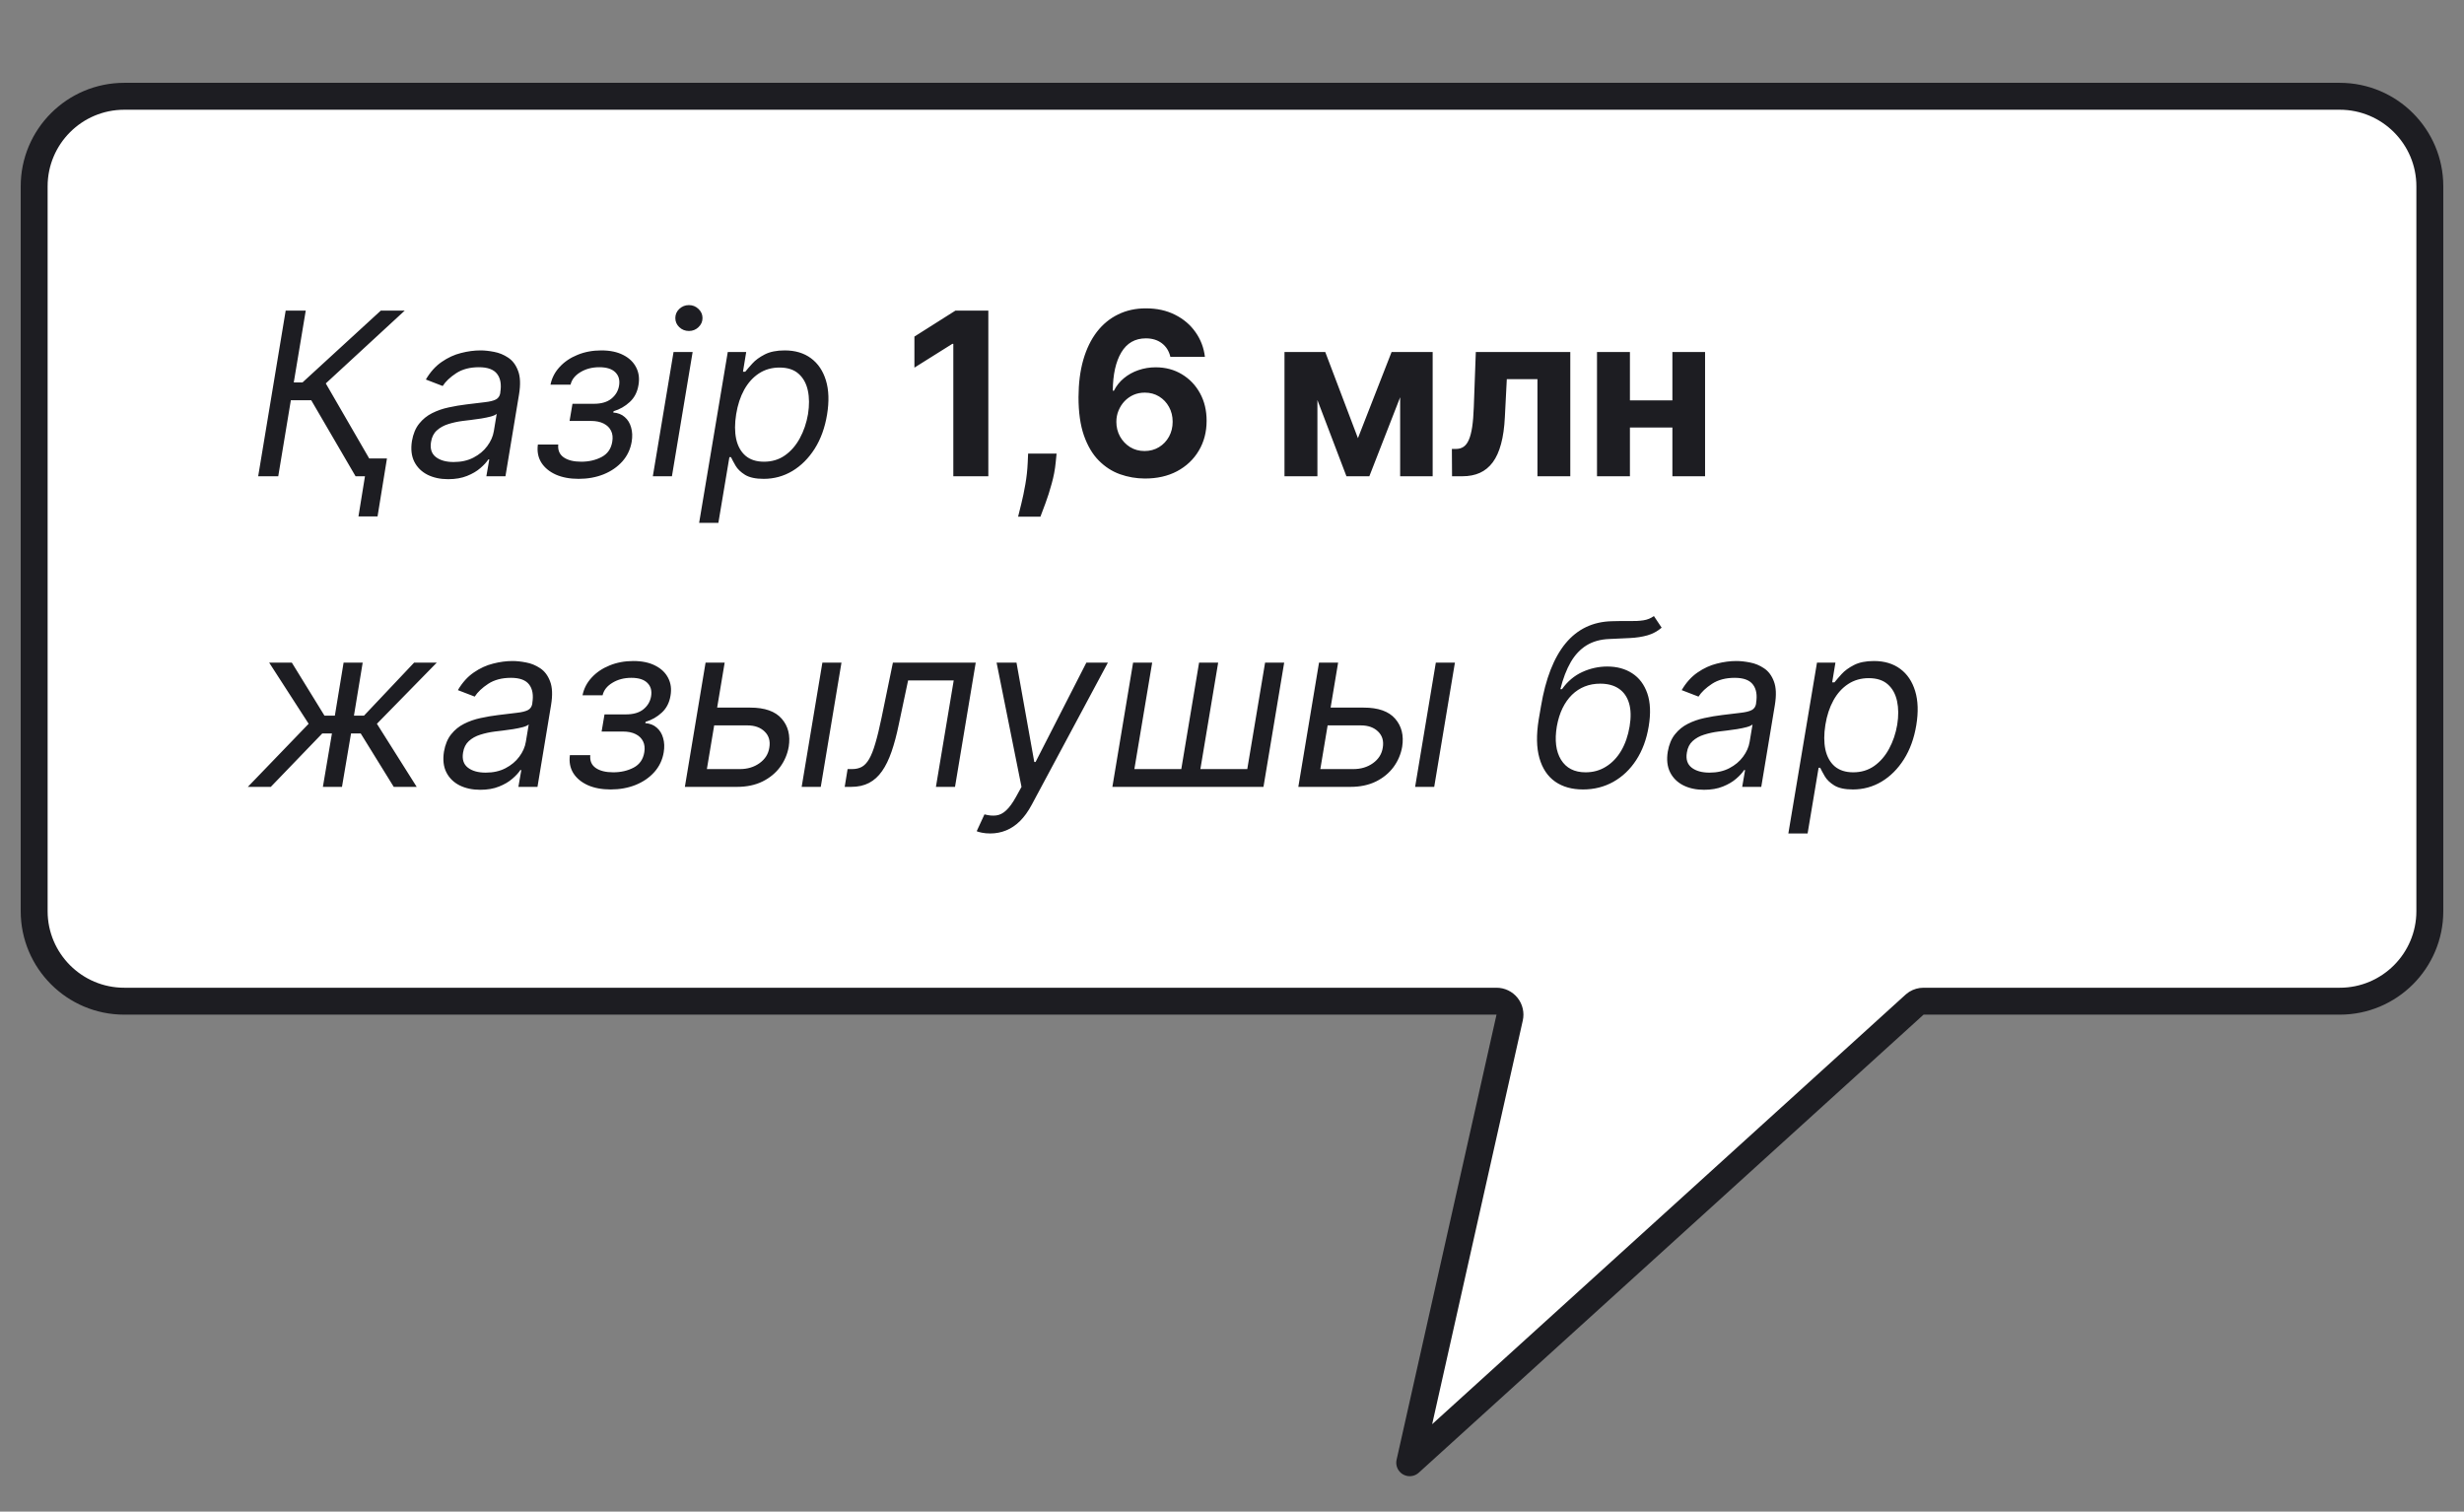 <?xml version="1.0" encoding="UTF-8"?> <svg xmlns="http://www.w3.org/2000/svg" width="119" height="73" viewBox="0 0 119 73" fill="none"><rect x="0" y="0" width="119" height="73" fill="#808080" stroke="none"/><path d="M6 4.65H113C115.402 4.65 117.35 6.598 117.35 9V44C117.35 46.402 115.402 48.35 113 48.35H92.898C92.777 48.35 92.659 48.384 92.558 48.446L92.462 48.519L68.083 70.639L72.909 49.143C72.952 48.95 72.906 48.748 72.783 48.594C72.66 48.44 72.473 48.35 72.275 48.35H6C3.598 48.35 1.65 46.402 1.65 44V9C1.65 6.598 3.598 4.65 6 4.65Z" fill="white" stroke="#1D1D22" stroke-width="1.3" stroke-linejoin="round"></path><path d="M17.172 23L15.031 19.328H14.047L13.438 23H12.469L13.797 15H14.766L14.188 18.469H14.609L18.391 15H19.547L15.734 18.516L18.328 23H17.172ZM18.688 22.141L18.234 24.938H17.312L17.766 22.141H18.688ZM21.645 23.141C21.265 23.141 20.932 23.069 20.645 22.926C20.359 22.78 20.147 22.57 20.009 22.297C19.871 22.021 19.833 21.688 19.895 21.297C19.955 20.953 20.071 20.674 20.243 20.461C20.415 20.245 20.623 20.076 20.868 19.953C21.116 19.828 21.381 19.736 21.665 19.676C21.951 19.613 22.237 19.565 22.52 19.531C22.89 19.484 23.191 19.448 23.423 19.422C23.655 19.396 23.829 19.353 23.946 19.293C24.064 19.233 24.135 19.13 24.161 18.984V18.953C24.224 18.57 24.173 18.272 24.009 18.059C23.845 17.842 23.552 17.734 23.13 17.734C22.692 17.734 22.326 17.831 22.032 18.023C21.738 18.216 21.52 18.422 21.38 18.641L20.567 18.328C20.781 17.963 21.036 17.68 21.333 17.477C21.63 17.271 21.941 17.128 22.267 17.047C22.592 16.963 22.906 16.922 23.208 16.922C23.401 16.922 23.618 16.945 23.86 16.992C24.102 17.037 24.329 17.129 24.54 17.27C24.754 17.41 24.914 17.622 25.02 17.906C25.13 18.19 25.145 18.57 25.067 19.047L24.411 23H23.489L23.63 22.188H23.583C23.5 22.318 23.372 22.457 23.2 22.605C23.031 22.754 22.816 22.88 22.556 22.984C22.298 23.088 21.994 23.141 21.645 23.141ZM21.911 22.312C22.276 22.312 22.595 22.241 22.868 22.098C23.144 21.954 23.366 21.77 23.532 21.543C23.701 21.316 23.807 21.078 23.849 20.828L23.989 19.984C23.942 20.031 23.85 20.074 23.712 20.113C23.574 20.15 23.418 20.182 23.243 20.211C23.071 20.237 22.903 20.26 22.739 20.281C22.578 20.299 22.448 20.315 22.349 20.328C22.104 20.359 21.871 20.41 21.649 20.48C21.431 20.548 21.246 20.651 21.095 20.789C20.946 20.924 20.854 21.109 20.817 21.344C20.763 21.664 20.84 21.906 21.048 22.07C21.256 22.232 21.544 22.312 21.911 22.312ZM25.977 21.469H26.961C26.935 21.74 27.022 21.945 27.223 22.086C27.426 22.227 27.708 22.297 28.07 22.297C28.44 22.297 28.768 22.221 29.055 22.07C29.344 21.917 29.516 21.669 29.57 21.328C29.604 21.128 29.585 20.953 29.512 20.805C29.439 20.654 29.319 20.537 29.152 20.453C28.988 20.37 28.784 20.328 28.539 20.328H27.508L27.648 19.5H28.68C29.044 19.5 29.328 19.417 29.531 19.25C29.734 19.083 29.857 18.875 29.898 18.625C29.943 18.357 29.883 18.142 29.719 17.98C29.555 17.816 29.297 17.734 28.945 17.734C28.596 17.734 28.292 17.814 28.031 17.973C27.771 18.129 27.612 18.331 27.555 18.578H26.586C26.651 18.255 26.798 17.97 27.027 17.723C27.256 17.473 27.544 17.277 27.891 17.137C28.24 16.994 28.622 16.922 29.039 16.922C29.461 16.922 29.815 16.996 30.102 17.145C30.388 17.29 30.595 17.49 30.723 17.742C30.853 17.992 30.891 18.276 30.836 18.594C30.781 18.932 30.641 19.206 30.414 19.414C30.19 19.622 29.93 19.771 29.633 19.859L29.617 19.922C29.841 19.938 30.026 20.01 30.172 20.141C30.32 20.268 30.423 20.436 30.48 20.645C30.54 20.85 30.549 21.078 30.508 21.328C30.448 21.693 30.298 22.01 30.059 22.281C29.819 22.549 29.517 22.758 29.152 22.906C28.788 23.052 28.385 23.125 27.945 23.125C27.521 23.125 27.152 23.056 26.84 22.918C26.53 22.777 26.297 22.583 26.141 22.336C25.987 22.086 25.932 21.797 25.977 21.469ZM31.529 23L32.529 17H33.451L32.451 23H31.529ZM33.272 15.984C33.092 15.984 32.937 15.923 32.807 15.801C32.679 15.678 32.615 15.531 32.615 15.359C32.615 15.188 32.679 15.04 32.807 14.918C32.937 14.796 33.092 14.734 33.272 14.734C33.451 14.734 33.605 14.796 33.732 14.918C33.863 15.04 33.928 15.188 33.928 15.359C33.928 15.531 33.863 15.678 33.732 15.801C33.605 15.923 33.451 15.984 33.272 15.984ZM33.765 25.25L35.148 17H36.038L35.882 17.953H35.991C36.075 17.849 36.189 17.716 36.335 17.555C36.483 17.391 36.683 17.245 36.933 17.117C37.185 16.987 37.507 16.922 37.898 16.922C38.403 16.922 38.826 17.048 39.167 17.301C39.508 17.553 39.749 17.912 39.89 18.375C40.03 18.838 40.048 19.385 39.944 20.016C39.84 20.651 39.641 21.202 39.347 21.668C39.052 22.131 38.693 22.491 38.269 22.746C37.844 22.999 37.382 23.125 36.882 23.125C36.496 23.125 36.198 23.061 35.987 22.934C35.776 22.803 35.623 22.656 35.526 22.492C35.43 22.326 35.356 22.188 35.304 22.078H35.226L34.694 25.25H33.765ZM35.554 20C35.481 20.453 35.481 20.853 35.554 21.199C35.629 21.543 35.779 21.812 36.003 22.008C36.23 22.201 36.528 22.297 36.898 22.297C37.283 22.297 37.62 22.195 37.909 21.992C38.201 21.787 38.44 21.51 38.628 21.164C38.818 20.815 38.95 20.427 39.023 20C39.09 19.578 39.088 19.198 39.015 18.859C38.942 18.518 38.793 18.249 38.569 18.051C38.345 17.85 38.038 17.75 37.648 17.75C37.273 17.75 36.94 17.845 36.651 18.035C36.365 18.223 36.128 18.486 35.94 18.824C35.755 19.16 35.627 19.552 35.554 20ZM47.732 15V23H46.041V16.605H45.994L44.162 17.754V16.254L46.143 15H47.732ZM51.028 21.906L50.985 22.336C50.952 22.68 50.886 23.022 50.79 23.363C50.696 23.707 50.597 24.018 50.493 24.297C50.392 24.576 50.31 24.794 50.247 24.953H49.169C49.208 24.799 49.261 24.585 49.329 24.309C49.397 24.035 49.461 23.728 49.52 23.387C49.58 23.046 49.618 22.698 49.634 22.344L49.653 21.906H51.028ZM55.282 23.109C54.871 23.107 54.474 23.038 54.091 22.902C53.711 22.767 53.37 22.547 53.067 22.242C52.765 21.938 52.526 21.534 52.349 21.031C52.174 20.529 52.087 19.912 52.087 19.18C52.09 18.508 52.166 17.908 52.317 17.379C52.471 16.848 52.69 16.397 52.974 16.027C53.26 15.658 53.602 15.376 54.001 15.184C54.399 14.988 54.846 14.891 55.341 14.891C55.875 14.891 56.346 14.995 56.755 15.203C57.164 15.409 57.492 15.689 57.739 16.043C57.989 16.397 58.14 16.794 58.192 17.234H56.524C56.459 16.956 56.323 16.737 56.114 16.578C55.906 16.419 55.648 16.34 55.341 16.34C54.82 16.34 54.424 16.566 54.153 17.02C53.885 17.473 53.748 18.088 53.743 18.867H53.798C53.918 18.63 54.079 18.428 54.282 18.262C54.488 18.092 54.721 17.963 54.981 17.875C55.245 17.784 55.522 17.738 55.813 17.738C56.287 17.738 56.709 17.85 57.079 18.074C57.449 18.296 57.741 18.6 57.954 18.988C58.168 19.376 58.274 19.82 58.274 20.32C58.274 20.862 58.148 21.344 57.895 21.766C57.645 22.188 57.295 22.518 56.845 22.758C56.397 22.995 55.876 23.112 55.282 23.109ZM55.274 21.781C55.535 21.781 55.768 21.719 55.974 21.594C56.179 21.469 56.341 21.299 56.458 21.086C56.575 20.872 56.634 20.633 56.634 20.367C56.634 20.102 56.575 19.863 56.458 19.652C56.343 19.441 56.185 19.273 55.981 19.148C55.778 19.023 55.547 18.961 55.286 18.961C55.091 18.961 54.91 18.997 54.743 19.07C54.579 19.143 54.435 19.245 54.31 19.375C54.187 19.505 54.091 19.656 54.02 19.828C53.95 19.997 53.915 20.178 53.915 20.371C53.915 20.629 53.974 20.865 54.091 21.078C54.211 21.292 54.372 21.462 54.575 21.59C54.781 21.717 55.014 21.781 55.274 21.781ZM65.582 21.16L67.207 17H68.473L66.133 23H65.027L62.742 17H64.004L65.582 21.16ZM63.625 17V23H62.035V17H63.625ZM67.621 23V17H69.191V23H67.621ZM70.127 23L70.119 21.68H70.318C70.459 21.68 70.58 21.646 70.682 21.578C70.786 21.508 70.872 21.395 70.939 21.238C71.007 21.082 71.061 20.875 71.1 20.617C71.139 20.357 71.165 20.037 71.178 19.656L71.275 17H75.838V23H74.252V18.309H72.772L72.678 20.141C72.654 20.643 72.593 21.076 72.494 21.438C72.398 21.799 72.264 22.096 72.092 22.328C71.92 22.557 71.713 22.727 71.471 22.836C71.228 22.945 70.947 23 70.627 23H70.127ZM81.304 19.336V20.645H78.171V19.336H81.304ZM78.718 17V23H77.128V17H78.718ZM82.347 17V23H80.769V17H82.347ZM11.969 38L14.906 34.953L13 32H14.094L15.672 34.562H16.172L16.594 32H17.516L17.094 34.562H17.578L20 32H21.094L18.203 34.953L20.125 38H19.016L17.422 35.422H16.953L16.516 38H15.594L16.031 35.422H15.562L13.078 38H11.969ZM23.192 38.141C22.812 38.141 22.479 38.069 22.192 37.926C21.906 37.78 21.694 37.57 21.556 37.297C21.418 37.021 21.38 36.688 21.442 36.297C21.502 35.953 21.618 35.675 21.79 35.461C21.962 35.245 22.17 35.075 22.415 34.953C22.662 34.828 22.928 34.736 23.212 34.676C23.498 34.613 23.784 34.565 24.067 34.531C24.437 34.484 24.738 34.448 24.97 34.422C25.201 34.396 25.376 34.353 25.493 34.293C25.61 34.233 25.682 34.13 25.708 33.984V33.953C25.77 33.57 25.72 33.272 25.556 33.059C25.392 32.842 25.099 32.734 24.677 32.734C24.239 32.734 23.873 32.831 23.579 33.023C23.285 33.216 23.067 33.422 22.927 33.641L22.114 33.328C22.328 32.964 22.583 32.68 22.88 32.477C23.177 32.271 23.488 32.128 23.814 32.047C24.139 31.963 24.453 31.922 24.755 31.922C24.948 31.922 25.165 31.945 25.407 31.992C25.649 32.036 25.876 32.129 26.087 32.27C26.3 32.41 26.461 32.622 26.567 32.906C26.677 33.19 26.692 33.57 26.614 34.047L25.958 38H25.036L25.177 37.188H25.13C25.047 37.318 24.919 37.457 24.747 37.605C24.578 37.754 24.363 37.88 24.102 37.984C23.845 38.089 23.541 38.141 23.192 38.141ZM23.458 37.312C23.823 37.312 24.142 37.241 24.415 37.098C24.691 36.954 24.912 36.77 25.079 36.543C25.248 36.316 25.354 36.078 25.395 35.828L25.536 34.984C25.489 35.031 25.397 35.074 25.259 35.113C25.121 35.15 24.965 35.182 24.79 35.211C24.618 35.237 24.45 35.26 24.286 35.281C24.125 35.3 23.994 35.315 23.895 35.328C23.651 35.359 23.418 35.41 23.196 35.48C22.977 35.548 22.793 35.651 22.642 35.789C22.493 35.925 22.401 36.109 22.364 36.344C22.31 36.664 22.386 36.906 22.595 37.07C22.803 37.232 23.091 37.312 23.458 37.312ZM27.523 36.469H28.508C28.482 36.74 28.569 36.945 28.77 37.086C28.973 37.227 29.255 37.297 29.617 37.297C29.987 37.297 30.315 37.221 30.602 37.07C30.891 36.917 31.062 36.669 31.117 36.328C31.151 36.128 31.131 35.953 31.059 35.805C30.986 35.654 30.866 35.536 30.699 35.453C30.535 35.37 30.331 35.328 30.086 35.328H29.055L29.195 34.5H30.227C30.591 34.5 30.875 34.417 31.078 34.25C31.281 34.083 31.404 33.875 31.445 33.625C31.49 33.357 31.43 33.142 31.266 32.98C31.102 32.816 30.844 32.734 30.492 32.734C30.143 32.734 29.838 32.814 29.578 32.973C29.318 33.129 29.159 33.331 29.102 33.578H28.133C28.198 33.255 28.345 32.97 28.574 32.723C28.803 32.473 29.091 32.277 29.438 32.137C29.787 31.994 30.169 31.922 30.586 31.922C31.008 31.922 31.362 31.996 31.648 32.145C31.935 32.29 32.142 32.49 32.27 32.742C32.4 32.992 32.438 33.276 32.383 33.594C32.328 33.932 32.188 34.206 31.961 34.414C31.737 34.622 31.477 34.771 31.18 34.859L31.164 34.922C31.388 34.938 31.573 35.01 31.719 35.141C31.867 35.268 31.97 35.436 32.027 35.645C32.087 35.85 32.096 36.078 32.055 36.328C31.995 36.693 31.845 37.01 31.605 37.281C31.366 37.55 31.064 37.758 30.699 37.906C30.335 38.052 29.932 38.125 29.492 38.125C29.068 38.125 28.699 38.056 28.387 37.918C28.077 37.777 27.844 37.583 27.688 37.336C27.534 37.086 27.479 36.797 27.523 36.469ZM34.514 34.172H36.232C36.935 34.172 37.442 34.35 37.752 34.707C38.065 35.064 38.178 35.516 38.092 36.062C38.029 36.422 37.89 36.749 37.674 37.043C37.458 37.335 37.174 37.568 36.822 37.742C36.471 37.914 36.06 38 35.592 38H33.076L34.076 32H34.998L34.139 37.141H35.732C36.1 37.141 36.416 37.046 36.682 36.855C36.95 36.663 37.107 36.414 37.154 36.109C37.209 35.789 37.135 35.53 36.932 35.332C36.731 35.132 36.451 35.031 36.092 35.031H34.373L34.514 34.172ZM38.717 38L39.717 32H40.639L39.639 38H38.717ZM40.795 38L40.935 37.141H41.154C41.334 37.141 41.489 37.105 41.619 37.035C41.752 36.962 41.87 36.836 41.975 36.656C42.081 36.474 42.182 36.221 42.275 35.898C42.372 35.573 42.472 35.159 42.576 34.656L43.123 32H47.123L46.123 38H45.201L46.06 32.859H43.857L43.404 35C43.303 35.492 43.187 35.926 43.057 36.301C42.929 36.673 42.777 36.986 42.6 37.238C42.425 37.491 42.215 37.681 41.971 37.809C41.728 37.936 41.441 38 41.107 38H40.795ZM47.826 40.25C47.67 40.25 47.532 40.237 47.412 40.211C47.295 40.188 47.214 40.164 47.17 40.141L47.545 39.328C47.758 39.385 47.949 39.402 48.115 39.379C48.285 39.358 48.445 39.276 48.596 39.133C48.749 38.992 48.91 38.771 49.076 38.469L49.334 38L48.131 32H49.092L49.951 36.797H50.014L52.467 32H53.506L49.826 38.867C49.654 39.188 49.465 39.449 49.26 39.652C49.054 39.855 48.831 40.005 48.592 40.102C48.352 40.2 48.097 40.25 47.826 40.25ZM54.723 32H55.645L54.785 37.141H57.051L57.91 32H58.832L57.973 37.141H60.238L61.098 32H62.02L61.02 38H53.723L54.723 32ZM64.141 34.172H65.859C66.562 34.172 67.069 34.35 67.379 34.707C67.691 35.064 67.805 35.516 67.719 36.062C67.656 36.422 67.517 36.749 67.301 37.043C67.085 37.335 66.801 37.568 66.449 37.742C66.098 37.914 65.688 38 65.219 38H62.703L63.703 32H64.625L63.766 37.141H65.359C65.727 37.141 66.043 37.046 66.309 36.855C66.577 36.663 66.734 36.414 66.781 36.109C66.836 35.789 66.762 35.53 66.559 35.332C66.358 35.132 66.078 35.031 65.719 35.031H64L64.141 34.172ZM68.344 38L69.344 32H70.266L69.266 38H68.344ZM79.875 29.75L80.25 30.312C80.042 30.49 79.811 30.613 79.559 30.684C79.309 30.754 79.031 30.797 78.727 30.812C78.424 30.828 78.088 30.844 77.719 30.859C77.297 30.875 76.932 30.977 76.625 31.164C76.32 31.352 76.065 31.622 75.859 31.977C75.654 32.331 75.487 32.766 75.359 33.281H75.438C75.703 32.906 76.03 32.63 76.418 32.453C76.806 32.276 77.208 32.188 77.625 32.188C78.091 32.188 78.492 32.297 78.828 32.516C79.167 32.734 79.41 33.059 79.559 33.488C79.707 33.918 79.729 34.448 79.625 35.078C79.521 35.706 79.32 36.247 79.023 36.703C78.727 37.159 78.357 37.51 77.914 37.758C77.474 38.003 76.987 38.125 76.453 38.125C75.917 38.125 75.467 37.999 75.106 37.746C74.743 37.491 74.491 37.113 74.348 36.613C74.204 36.111 74.193 35.49 74.312 34.75L74.422 34.109C74.646 32.773 75.042 31.76 75.609 31.07C76.18 30.38 76.924 30.023 77.844 30C78.167 29.99 78.453 29.987 78.703 29.992C78.956 29.997 79.177 29.986 79.367 29.957C79.56 29.928 79.729 29.859 79.875 29.75ZM76.578 37.297C76.943 37.297 77.271 37.206 77.562 37.023C77.857 36.841 78.102 36.585 78.297 36.254C78.492 35.921 78.628 35.529 78.703 35.078C78.776 34.641 78.767 34.268 78.676 33.961C78.585 33.654 78.421 33.419 78.184 33.258C77.947 33.096 77.646 33.016 77.281 33.016C77.013 33.016 76.764 33.061 76.535 33.152C76.306 33.243 76.1 33.378 75.918 33.555C75.738 33.732 75.586 33.948 75.461 34.203C75.338 34.458 75.247 34.75 75.188 35.078C75.076 35.75 75.143 36.288 75.391 36.691C75.641 37.095 76.037 37.297 76.578 37.297ZM82.296 38.141C81.916 38.141 81.582 38.069 81.296 37.926C81.009 37.78 80.797 37.57 80.659 37.297C80.521 37.021 80.483 36.688 80.546 36.297C80.606 35.953 80.722 35.675 80.894 35.461C81.065 35.245 81.274 35.075 81.519 34.953C81.766 34.828 82.032 34.736 82.315 34.676C82.602 34.613 82.887 34.565 83.171 34.531C83.541 34.484 83.841 34.448 84.073 34.422C84.305 34.396 84.48 34.353 84.597 34.293C84.714 34.233 84.785 34.13 84.811 33.984V33.953C84.874 33.57 84.823 33.272 84.659 33.059C84.495 32.842 84.202 32.734 83.78 32.734C83.343 32.734 82.977 32.831 82.683 33.023C82.388 33.216 82.171 33.422 82.03 33.641L81.218 33.328C81.431 32.964 81.686 32.68 81.983 32.477C82.28 32.271 82.591 32.128 82.917 32.047C83.243 31.963 83.556 31.922 83.858 31.922C84.051 31.922 84.269 31.945 84.511 31.992C84.753 32.036 84.98 32.129 85.19 32.27C85.404 32.41 85.564 32.622 85.671 32.906C85.78 33.19 85.796 33.57 85.718 34.047L85.061 38H84.14L84.28 37.188H84.233C84.15 37.318 84.022 37.457 83.851 37.605C83.681 37.754 83.466 37.88 83.206 37.984C82.948 38.089 82.645 38.141 82.296 38.141ZM82.561 37.312C82.926 37.312 83.245 37.241 83.519 37.098C83.795 36.954 84.016 36.77 84.183 36.543C84.352 36.316 84.457 36.078 84.499 35.828L84.64 34.984C84.593 35.031 84.5 35.074 84.362 35.113C84.224 35.15 84.068 35.182 83.894 35.211C83.722 35.237 83.554 35.26 83.39 35.281C83.228 35.3 83.098 35.315 82.999 35.328C82.754 35.359 82.521 35.41 82.3 35.48C82.081 35.548 81.896 35.651 81.745 35.789C81.597 35.925 81.504 36.109 81.468 36.344C81.413 36.664 81.49 36.906 81.698 37.07C81.907 37.232 82.194 37.312 82.561 37.312ZM86.369 40.25L87.752 32H88.643L88.486 32.953H88.596C88.679 32.849 88.794 32.716 88.939 32.555C89.088 32.391 89.287 32.245 89.537 32.117C89.79 31.987 90.111 31.922 90.502 31.922C91.007 31.922 91.43 32.048 91.772 32.301C92.113 32.553 92.353 32.911 92.494 33.375C92.635 33.839 92.653 34.385 92.549 35.016C92.445 35.651 92.245 36.202 91.951 36.668C91.657 37.132 91.297 37.491 90.873 37.746C90.449 37.999 89.986 38.125 89.486 38.125C89.101 38.125 88.803 38.061 88.592 37.934C88.381 37.803 88.227 37.656 88.131 37.492C88.034 37.325 87.96 37.188 87.908 37.078H87.83L87.299 40.25H86.369ZM88.158 35C88.085 35.453 88.085 35.853 88.158 36.199C88.234 36.543 88.383 36.812 88.607 37.008C88.834 37.2 89.132 37.297 89.502 37.297C89.887 37.297 90.225 37.195 90.514 36.992C90.805 36.786 91.045 36.51 91.232 36.164C91.422 35.815 91.554 35.427 91.627 35C91.695 34.578 91.692 34.198 91.619 33.859C91.546 33.518 91.398 33.249 91.174 33.051C90.95 32.85 90.643 32.75 90.252 32.75C89.877 32.75 89.545 32.845 89.256 33.035C88.969 33.223 88.732 33.486 88.545 33.824C88.36 34.16 88.231 34.552 88.158 35Z" fill="#1D1D22"></path></svg> 